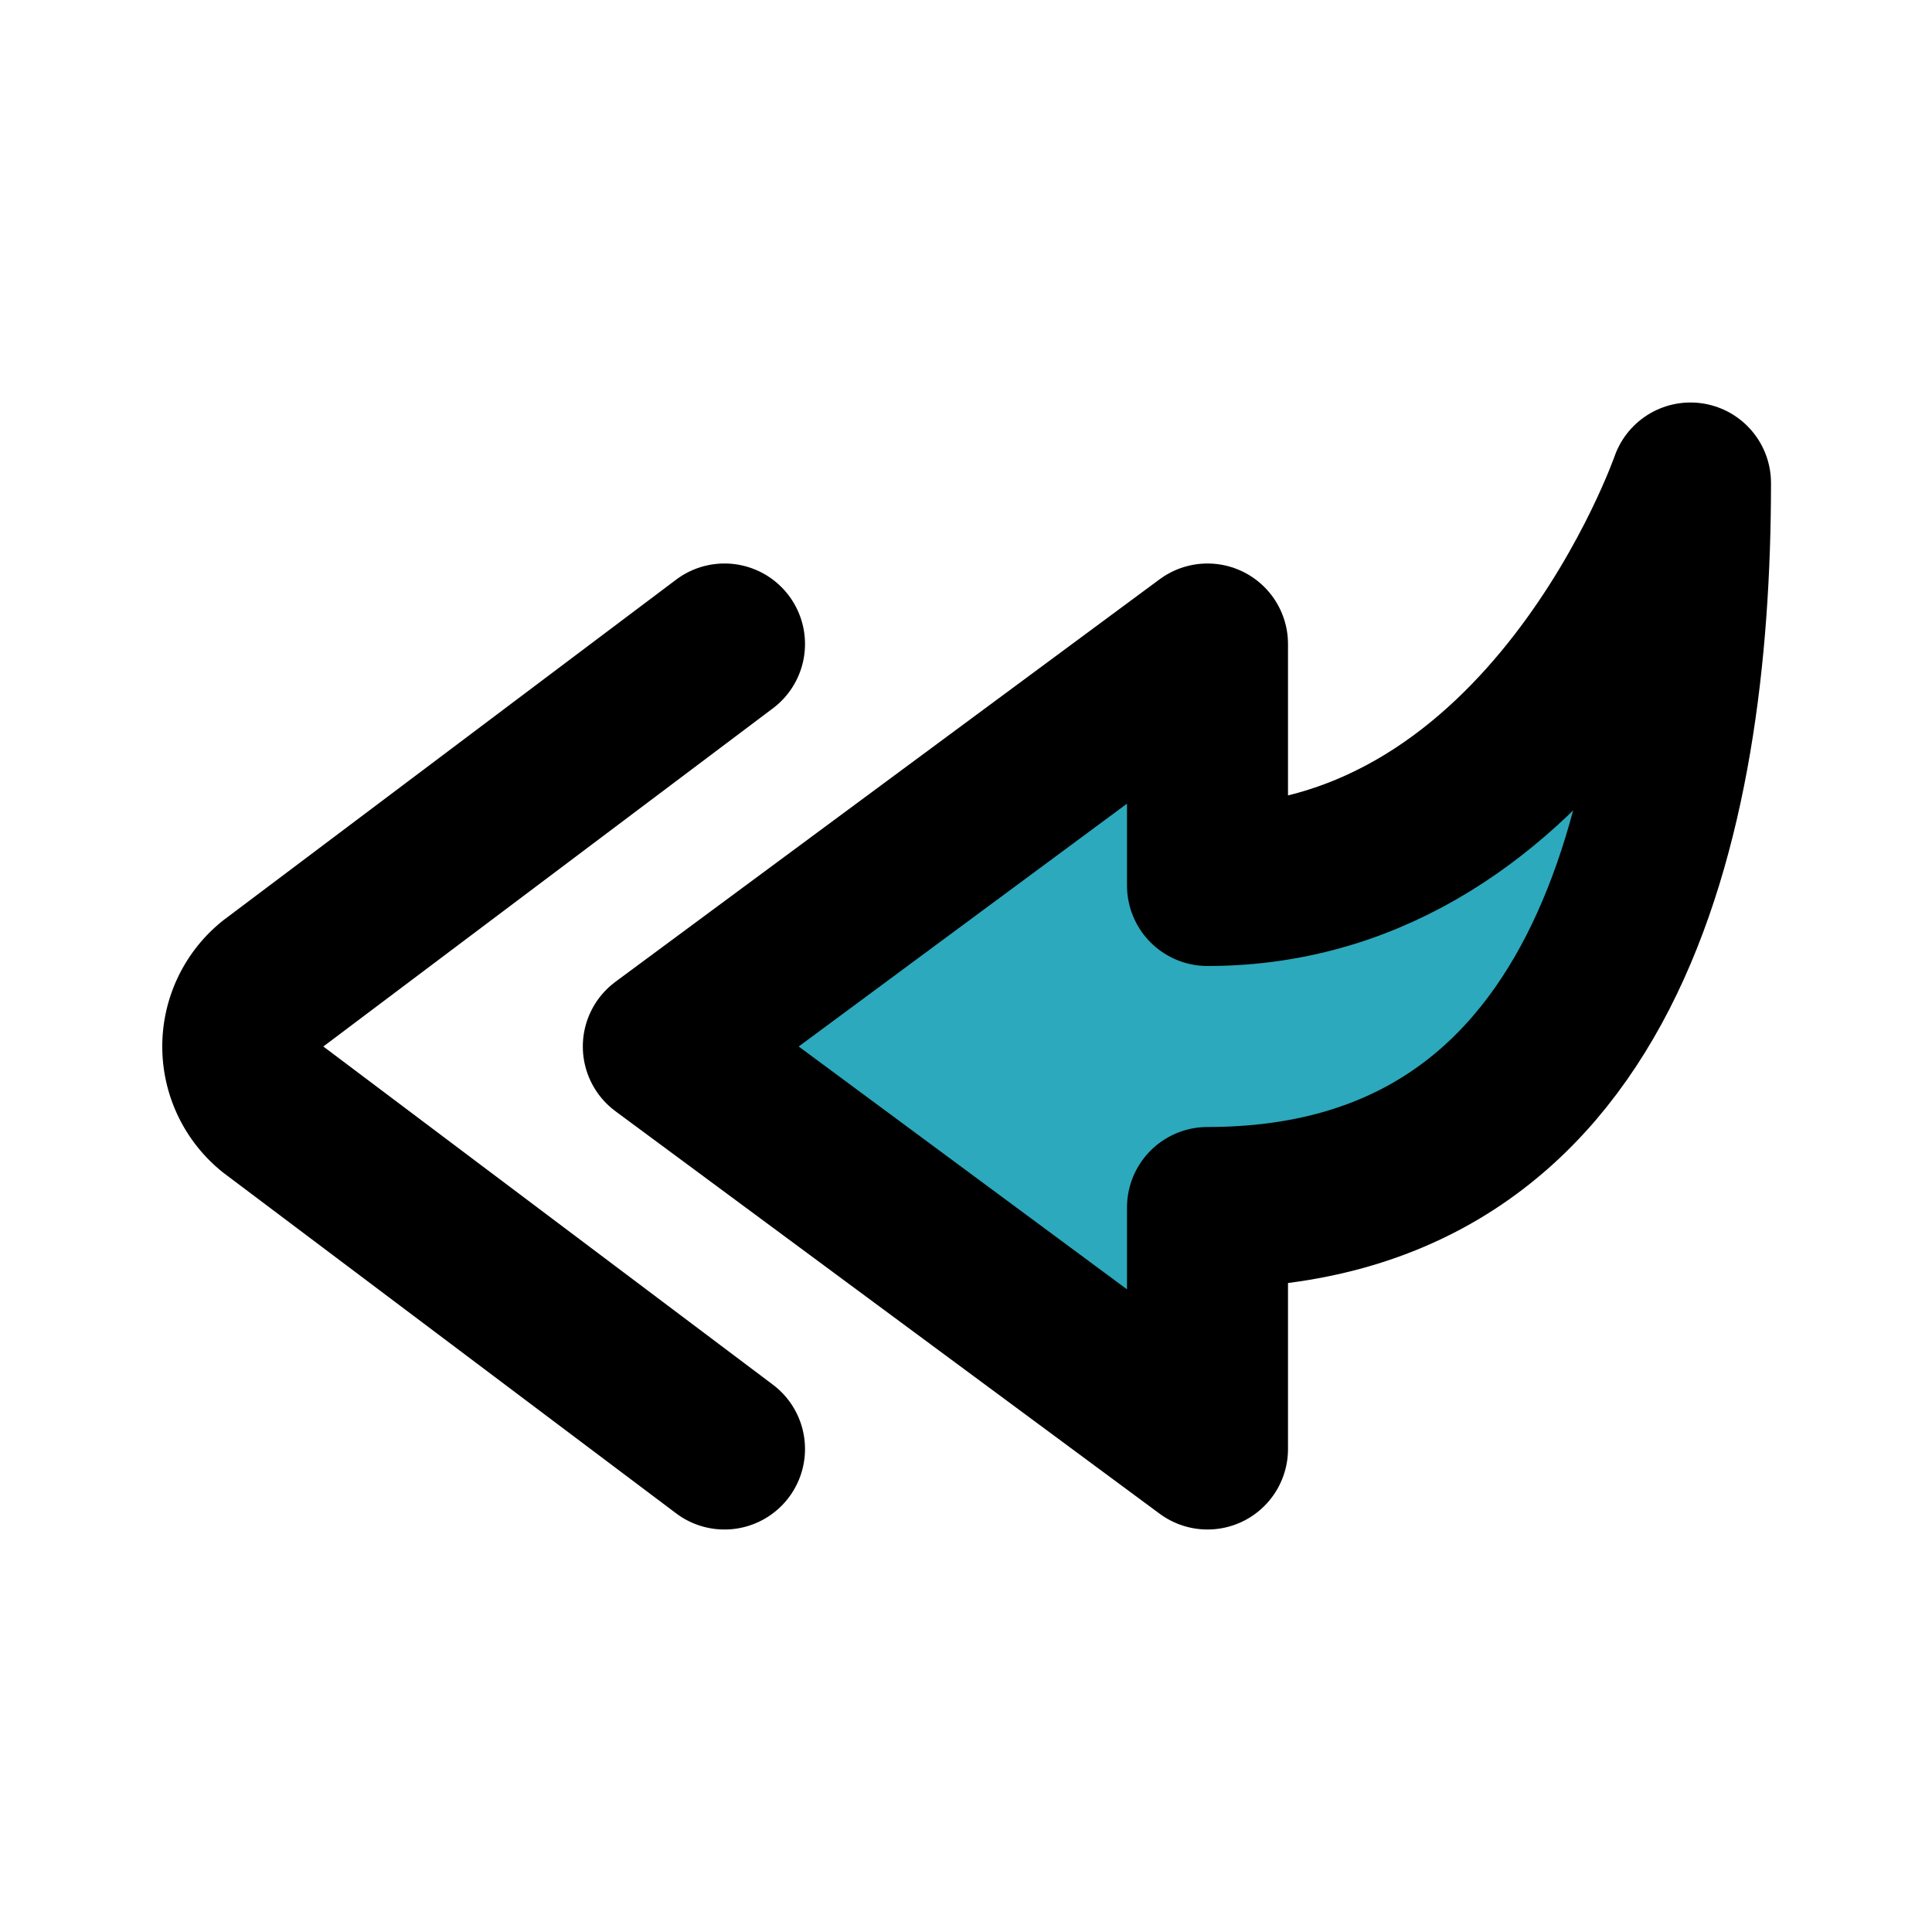 <?xml version="1.0" encoding="utf-8"?>
<svg fill="#000000" width="800px" height="800px" viewBox="0 0 24 24" id="curve-arrow-left-3" data-name="Flat Line" xmlns="http://www.w3.org/2000/svg" class="icon flat-line"><path id="secondary" d="M15,8v3c4.27,0,6-5,6-5,0,4.21-1.07,9-6,9v3L8.24,13Z" style="fill: rgb(44, 169, 188); stroke-width: 2;"></path><path id="primary" d="M9,8,3.39,12.22a1,1,0,0,0,0,1.56L9,18" style="fill: none; stroke: rgb(0, 0, 0); stroke-linecap: round; stroke-linejoin: round; stroke-width: 2;"></path><path id="primary-2" data-name="primary" d="M15,8v3c4.27,0,6-5,6-5,0,4.21-1.07,9-6,9v3L8.24,13Z" style="fill: none; stroke: rgb(0, 0, 0); stroke-linecap: round; stroke-linejoin: round; stroke-width: 2;"></path></svg>